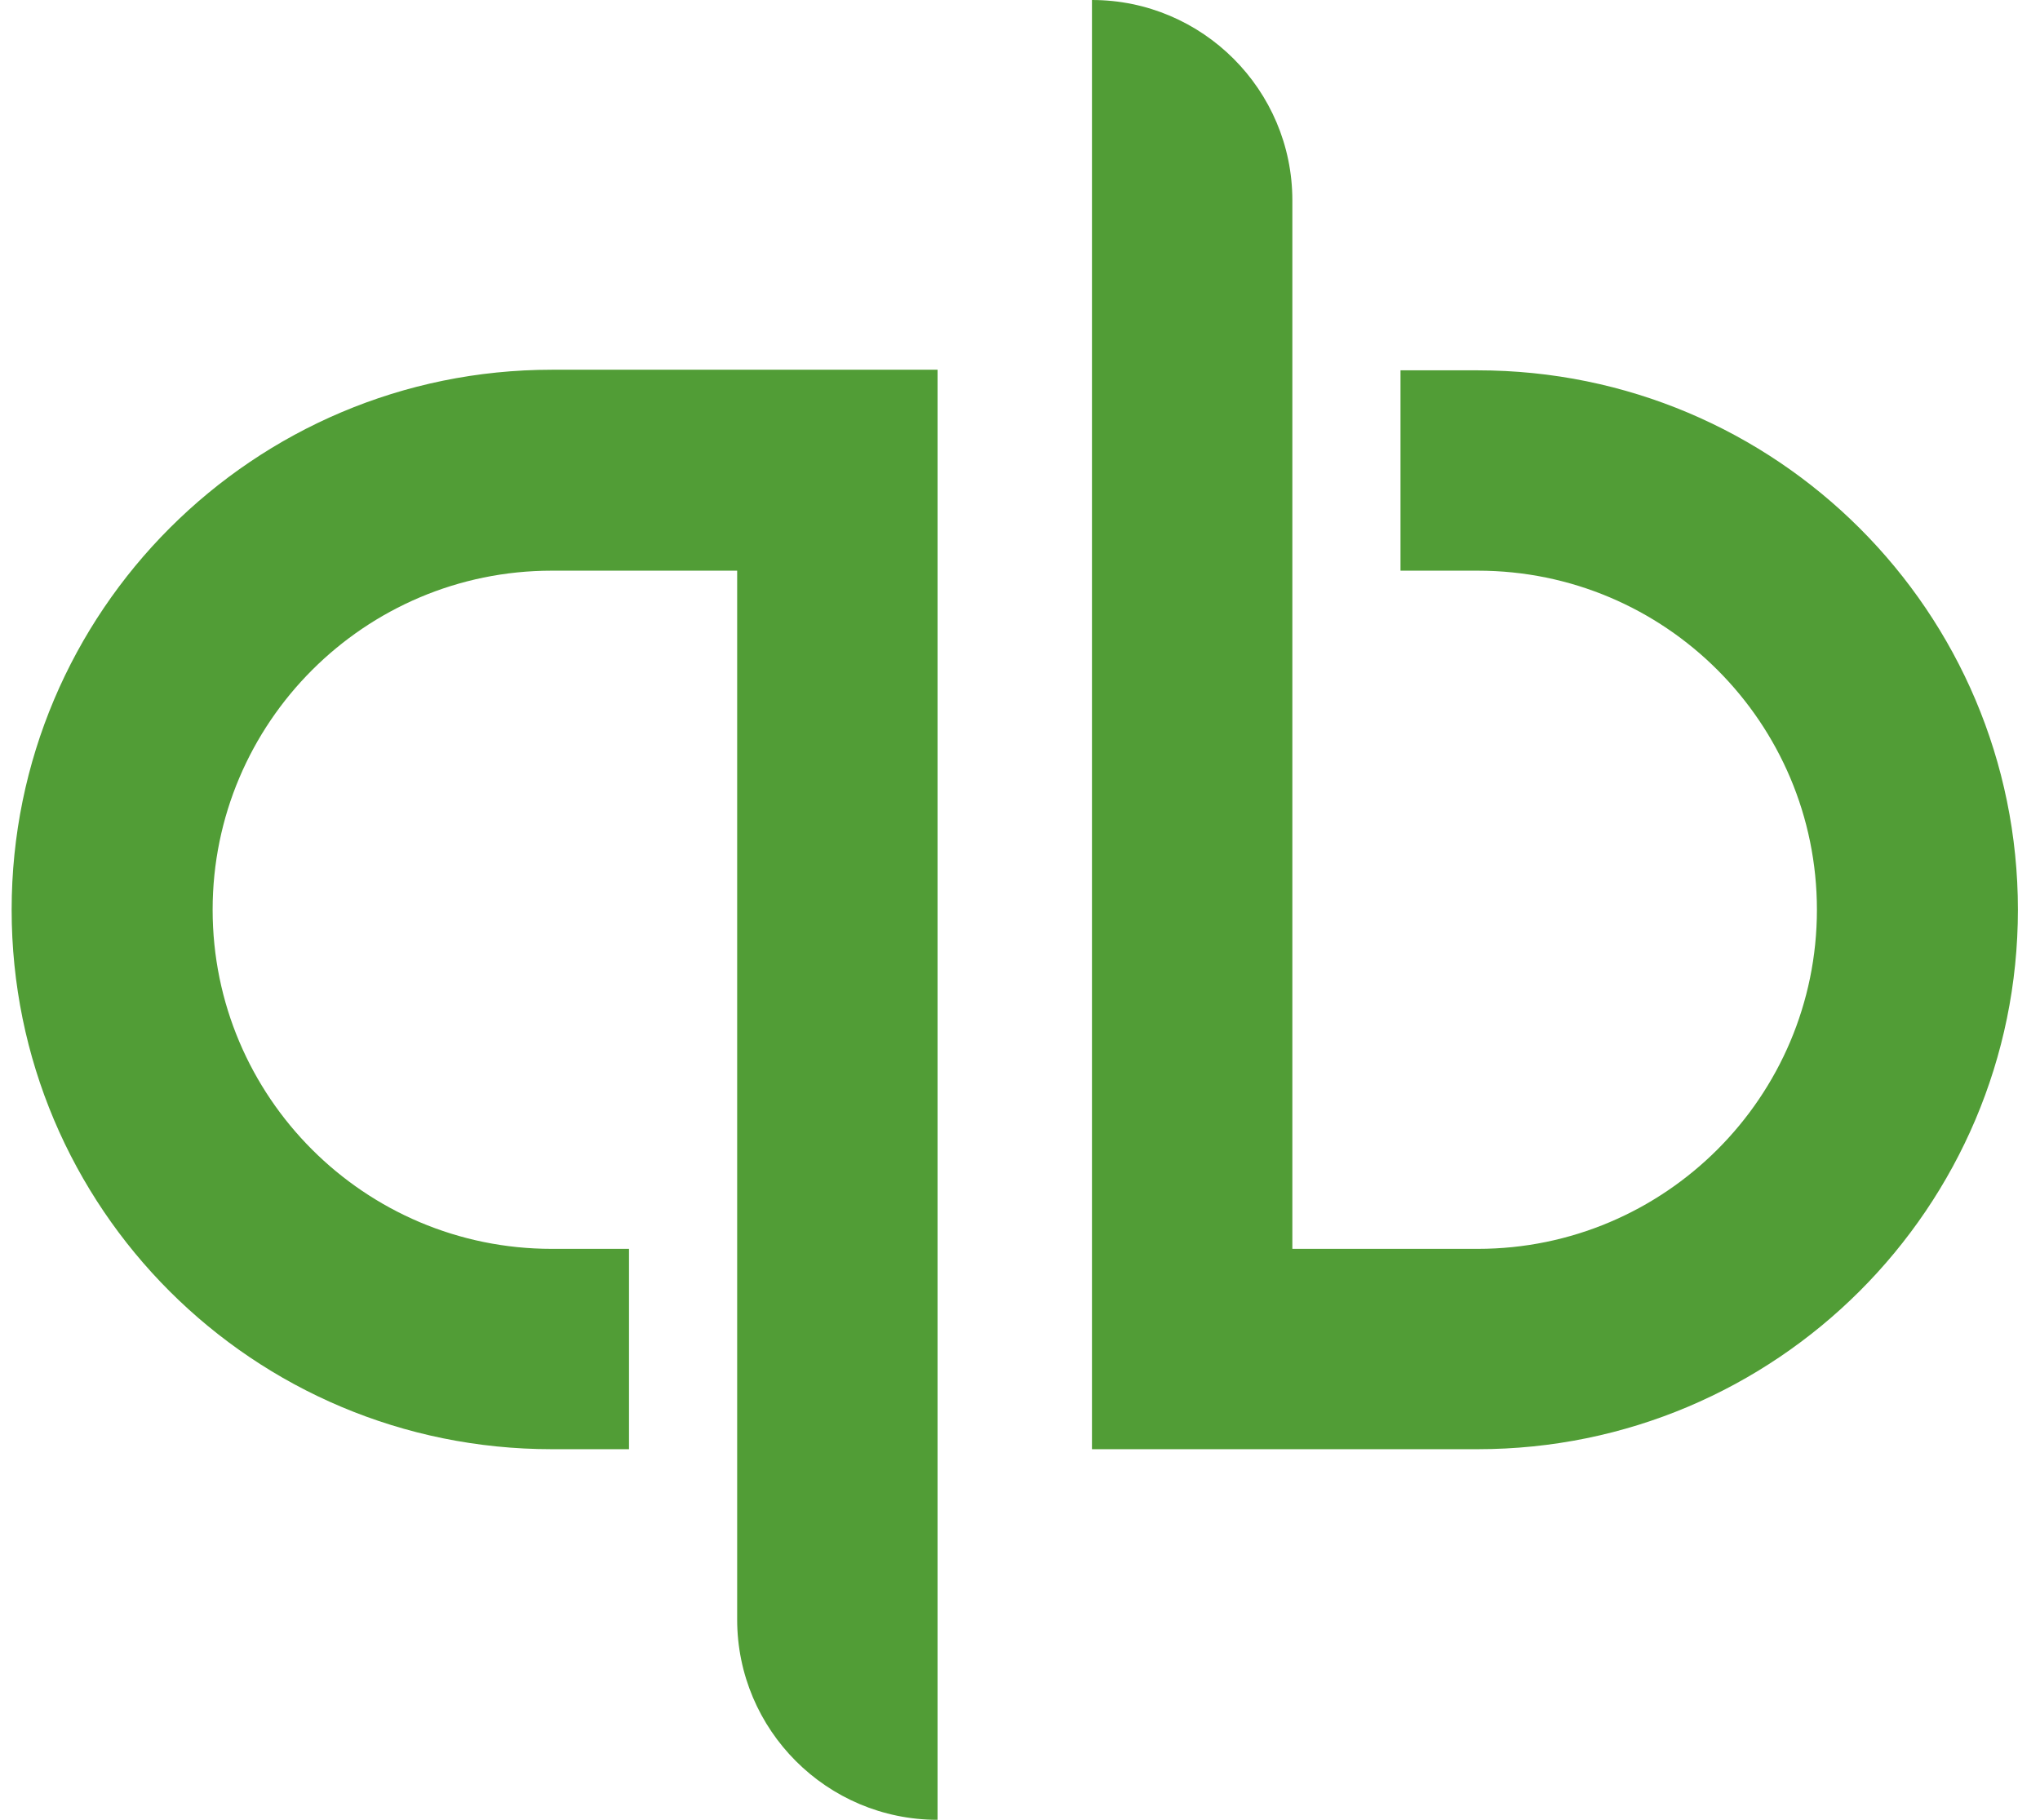 <svg width="65" height="58" viewBox="0 0 65 58" fill="none" xmlns="http://www.w3.org/2000/svg">
<path d="M17.582 11.784C8.083 11.784 0.371 19.487 0.371 28.995C0.371 38.504 8.065 46.188 17.582 46.188H20.042V39.803H17.582C11.612 39.803 6.775 34.957 6.775 28.995C6.775 23.034 11.621 18.188 17.582 18.188H23.488V51.615C23.488 55.135 26.345 58 29.873 58V11.784H17.582ZM47.084 46.188C56.584 46.188 64.296 38.486 64.296 28.995C64.296 19.505 56.602 11.803 47.084 11.803H44.624V18.188H47.084C53.055 18.188 57.892 23.034 57.892 28.995C57.892 34.957 53.046 39.803 47.084 39.803H41.178V6.385C41.178 2.865 38.313 0 34.793 0V46.188H47.084Z" fill="#519D36"/>
</svg>
